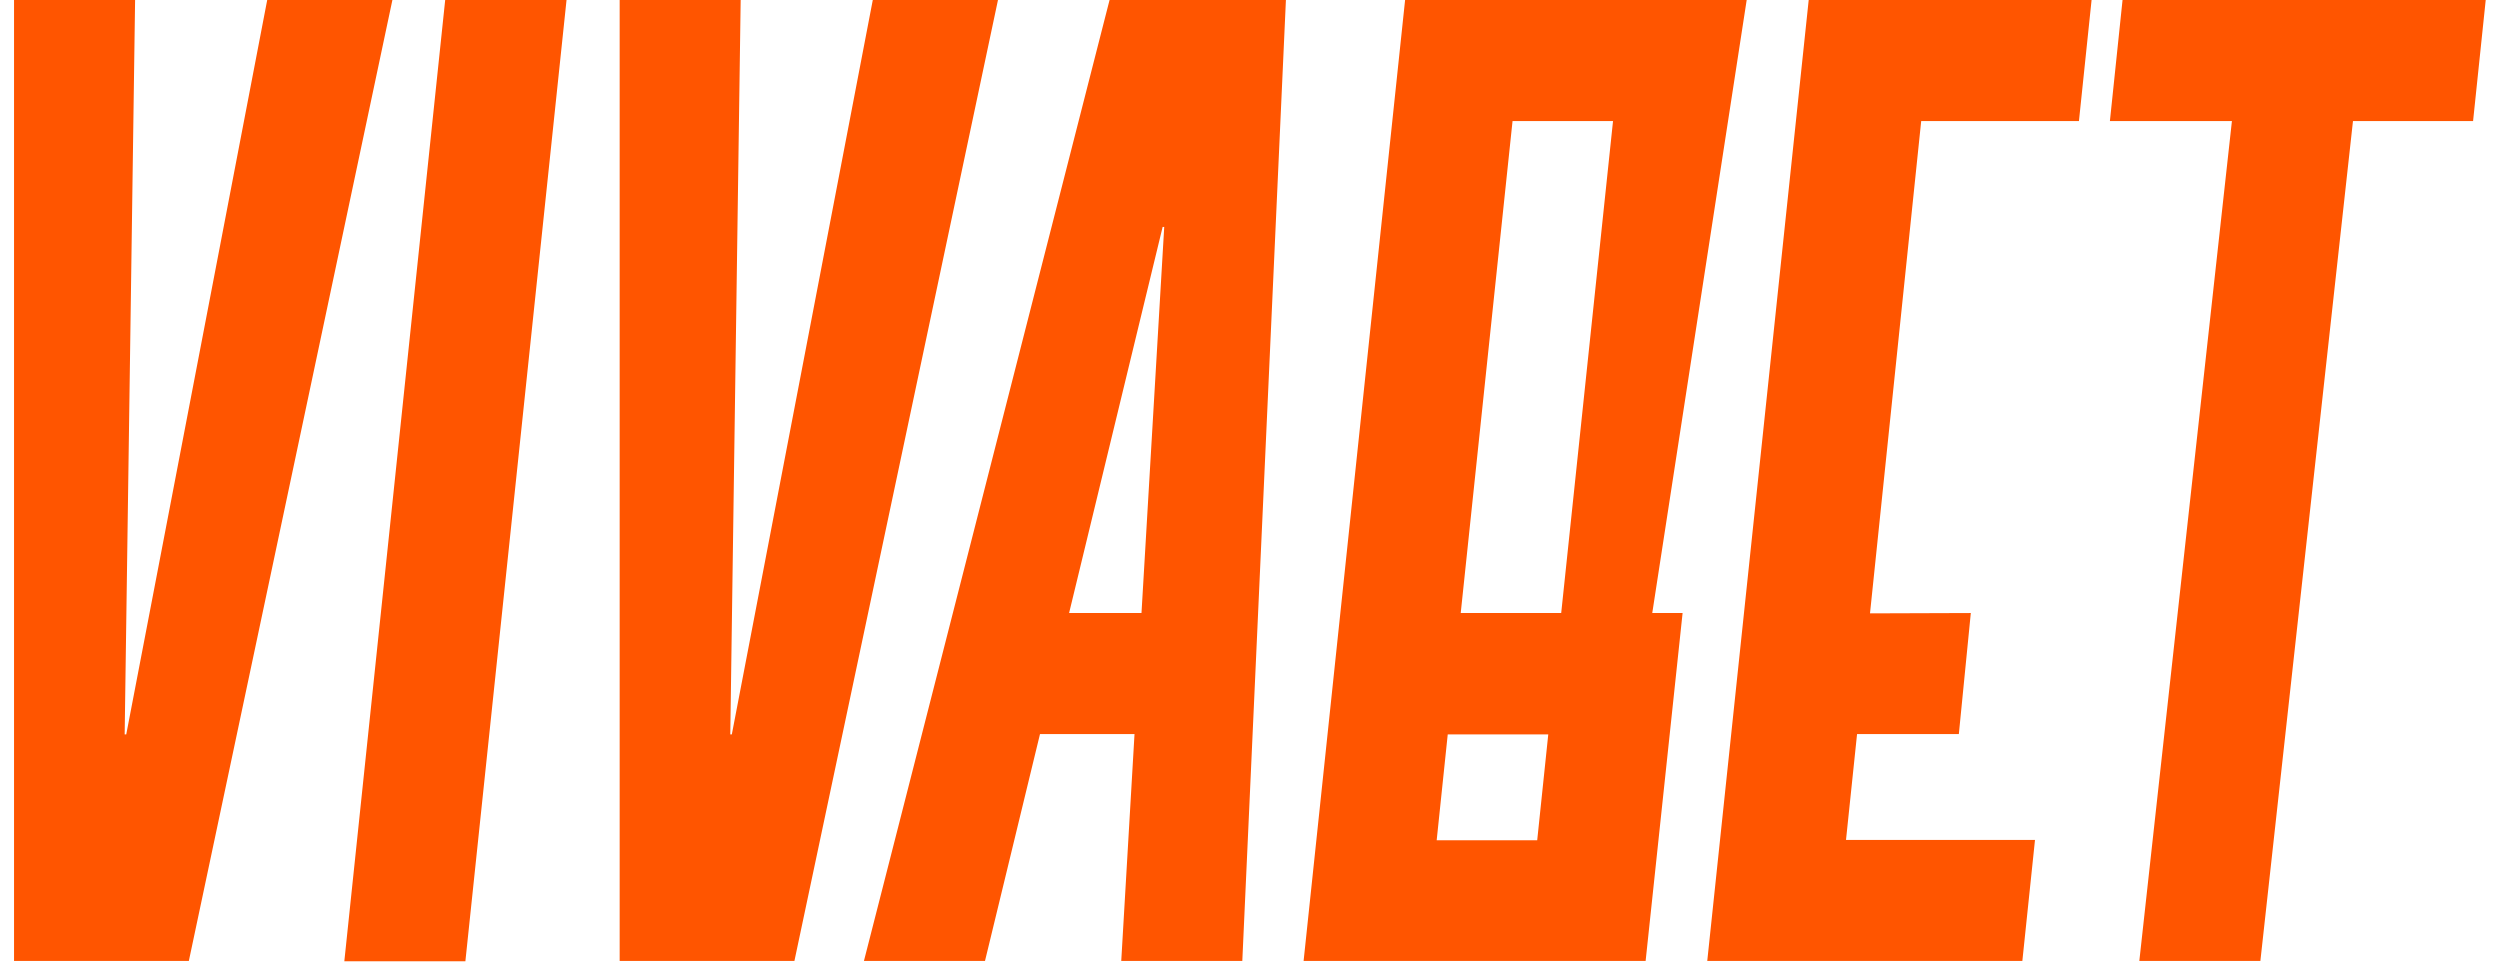 <svg width="52" height="20" viewBox="0 0 52 20" fill="none" xmlns="http://www.w3.org/2000/svg">
<g clip-path="url(#clip0_7592_5569)">
<path fill-rule="evenodd" clip-rule="evenodd" d="M9.26 0L7.162 19.994H9.68L11.784 0H9.266H9.26ZM23.749 12.751H22.237L24.183 4.72H24.216L23.743 12.751H23.749ZM21.626 15.268H23.598L23.322 19.987H25.84L26.747 0H23.079L17.97 19.987H20.488L21.632 15.268H21.626ZM12.882 19.987H16.524L20.758 0H18.154L15.222 15.275H15.19L15.406 0H12.889V19.987H12.882ZM40.993 12.751L38.896 12.758L39.961 2.518H43.242L43.505 0H37.621L35.511 19.987H42.065L42.328 17.47H38.397L38.627 15.268H40.744L40.993 12.751ZM29.226 0L27.115 19.987H34.229L34.998 12.751H34.367L36.332 -0.006H29.219L29.226 0ZM30.113 15.275L29.883 17.477H31.974L32.204 15.275H30.113ZM31.461 2.518L30.383 12.751H32.473L33.551 2.518H31.461ZM46.424 2.518L44.498 19.987H47.016L48.942 2.518H51.44L51.703 0H44.149L43.886 2.518H46.417H46.424ZM0.286 19.987H3.928L8.162 0H5.558L2.626 15.275H2.593L2.81 0H0.292V19.987H0.286Z" fill="#FF5500"/>
</g>
<defs>
<clipPath id="clip0_7592_5569">
<rect width="51.429" height="20" fill="white" transform="translate(0.286)"/>
</clipPath>
</defs>
</svg>
